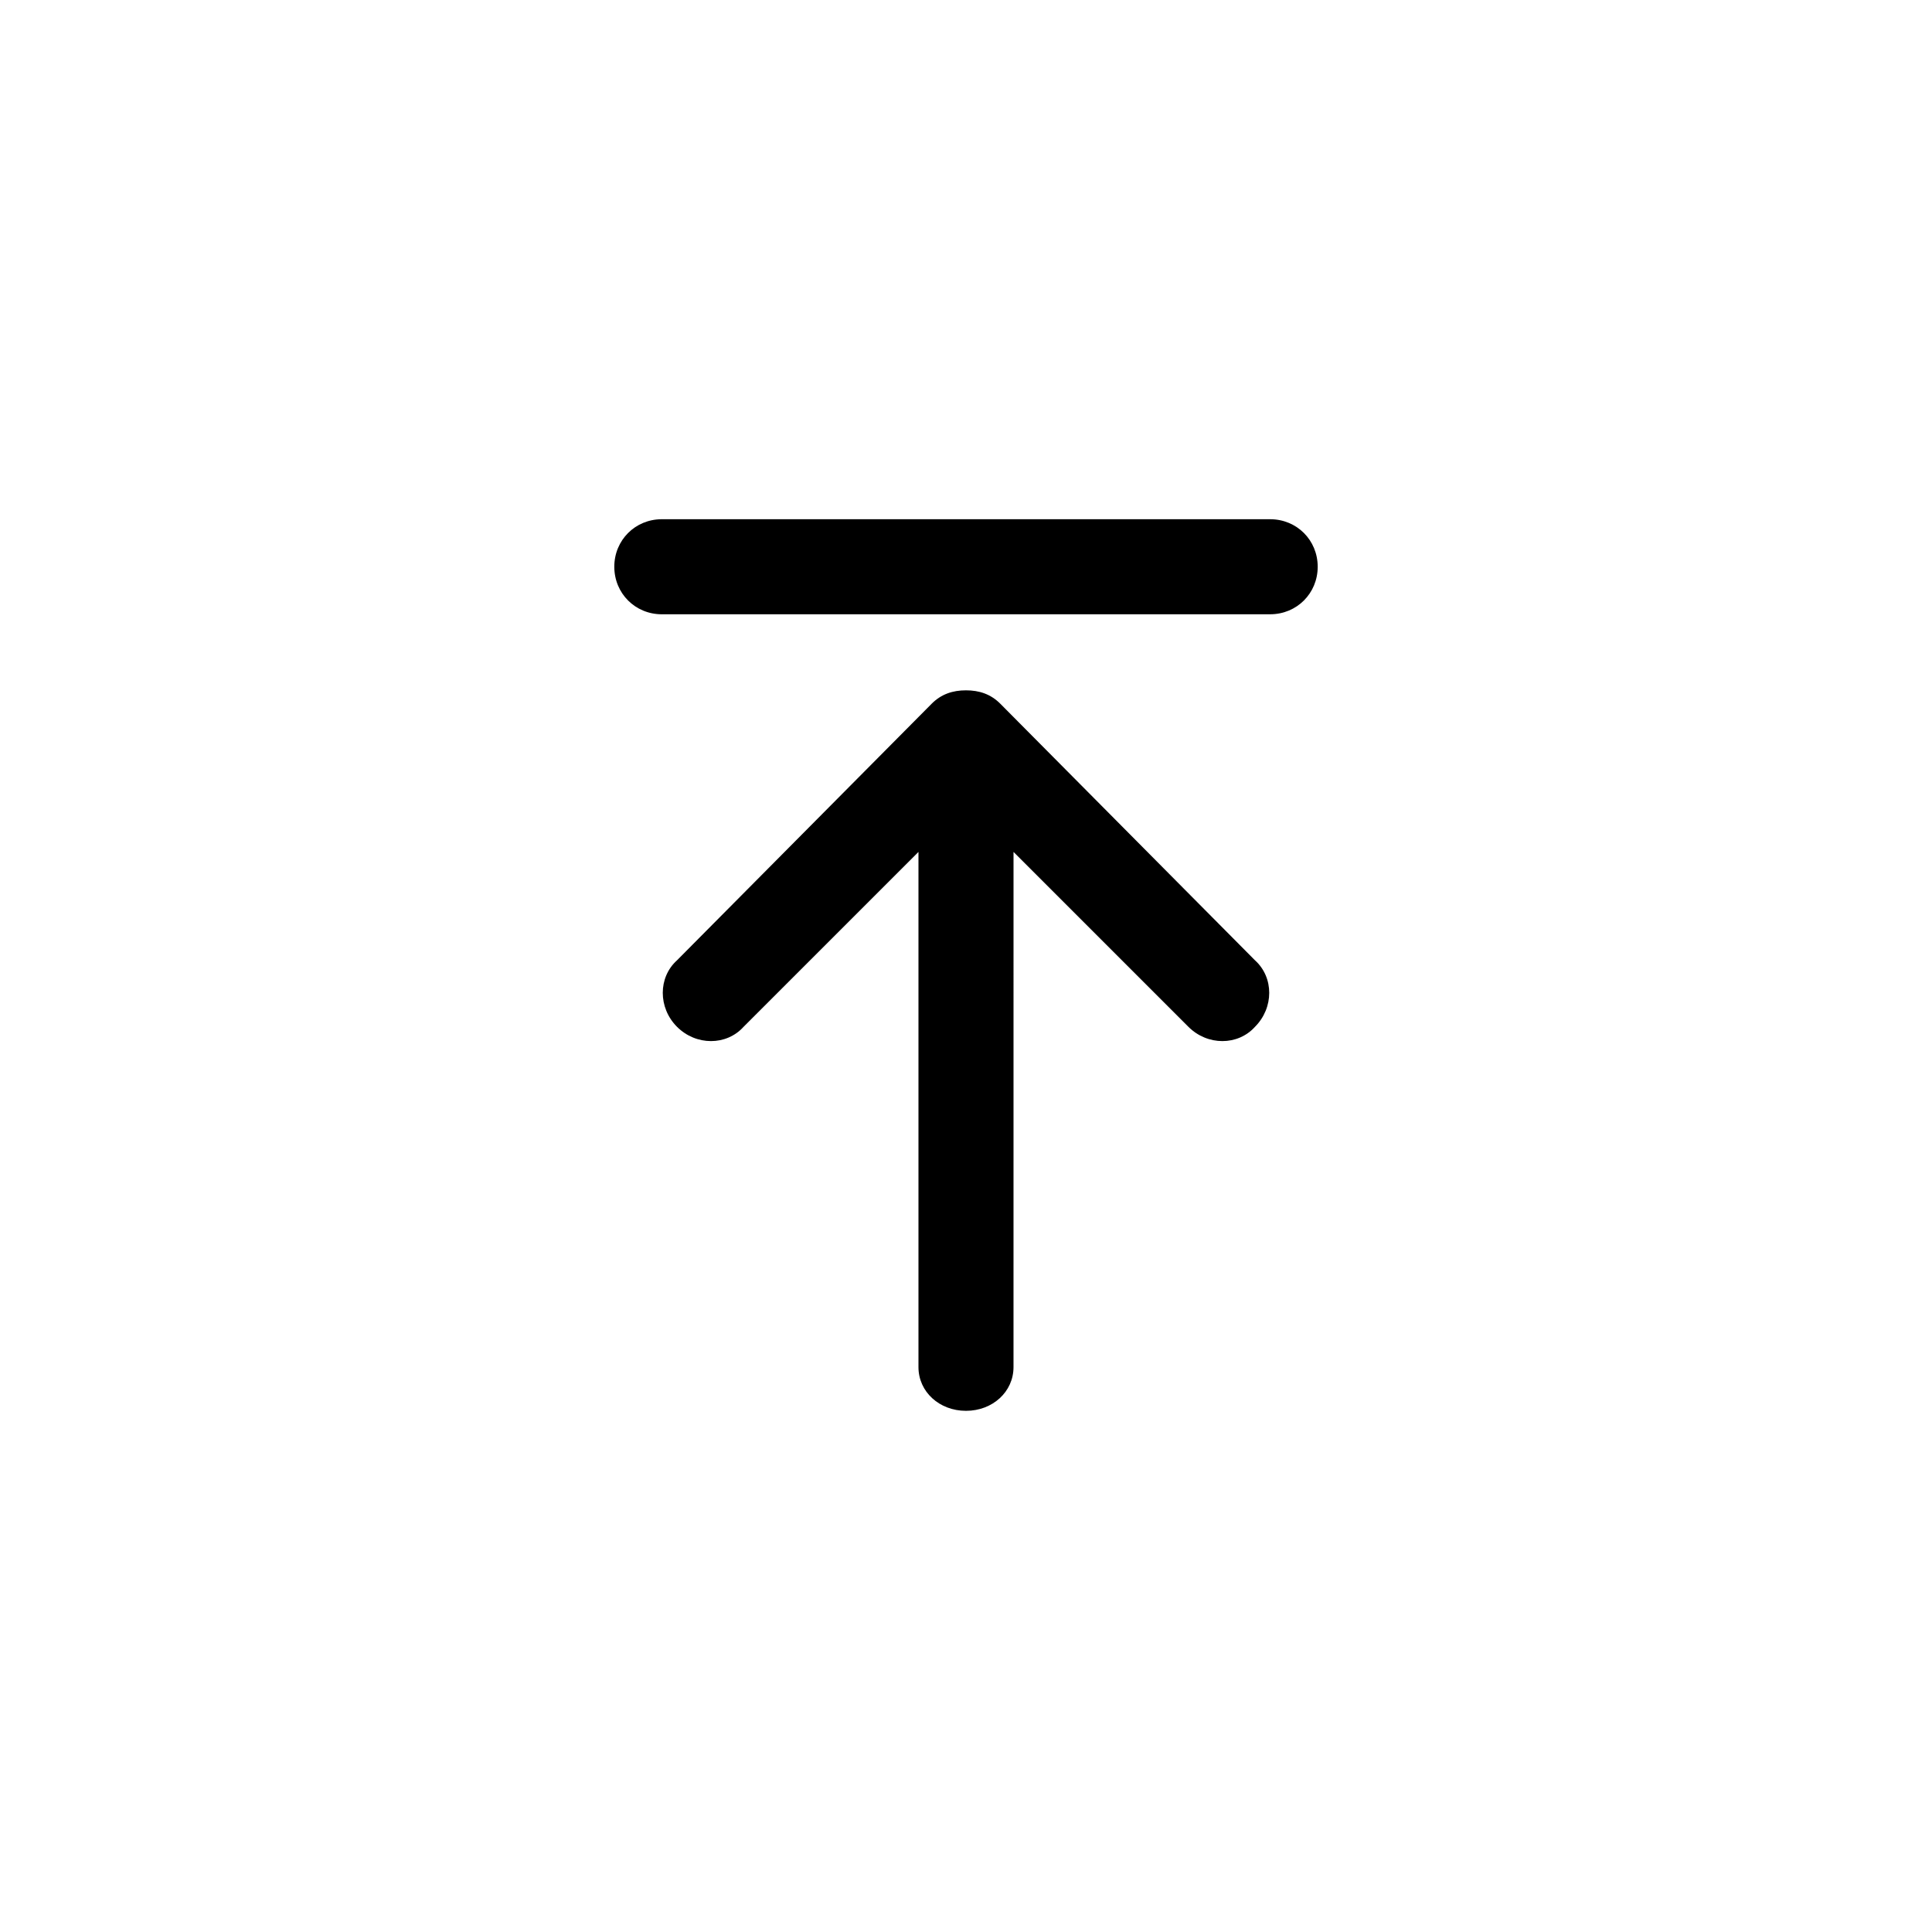 <?xml version="1.0" encoding="UTF-8"?>
<!-- Uploaded to: SVG Repo, www.svgrepo.com, Generator: SVG Repo Mixer Tools -->
<svg fill="#000000" width="800px" height="800px" version="1.1" viewBox="144 144 512 512" xmlns="http://www.w3.org/2000/svg">
 <path d="m319.39 281.6h161.22c7.055 0 12.594 5.543 12.594 12.594 0 7.055-5.543 12.594-12.594 12.594l-161.22 0.004c-7.055 0-12.594-5.543-12.594-12.594-0.004-7.055 5.539-12.598 12.594-12.598zm4.027 134.52c5.039 5.039 13.098 5.039 17.633 0l46.352-46.352v136.53c0 6.551 5.543 11.586 12.594 11.586 7.055 0 12.594-5.039 12.594-11.586l0.004-136.53 46.352 46.352c5.039 5.039 13.098 5.039 17.633 0 5.039-5.039 5.039-13.098 0-17.633l-67.512-68.016c-2.519-2.519-5.543-3.527-9.07-3.527s-6.551 1.008-9.07 3.527l-67.508 68.016c-5.035 4.531-5.035 12.594 0 17.633z"/>
</svg>
